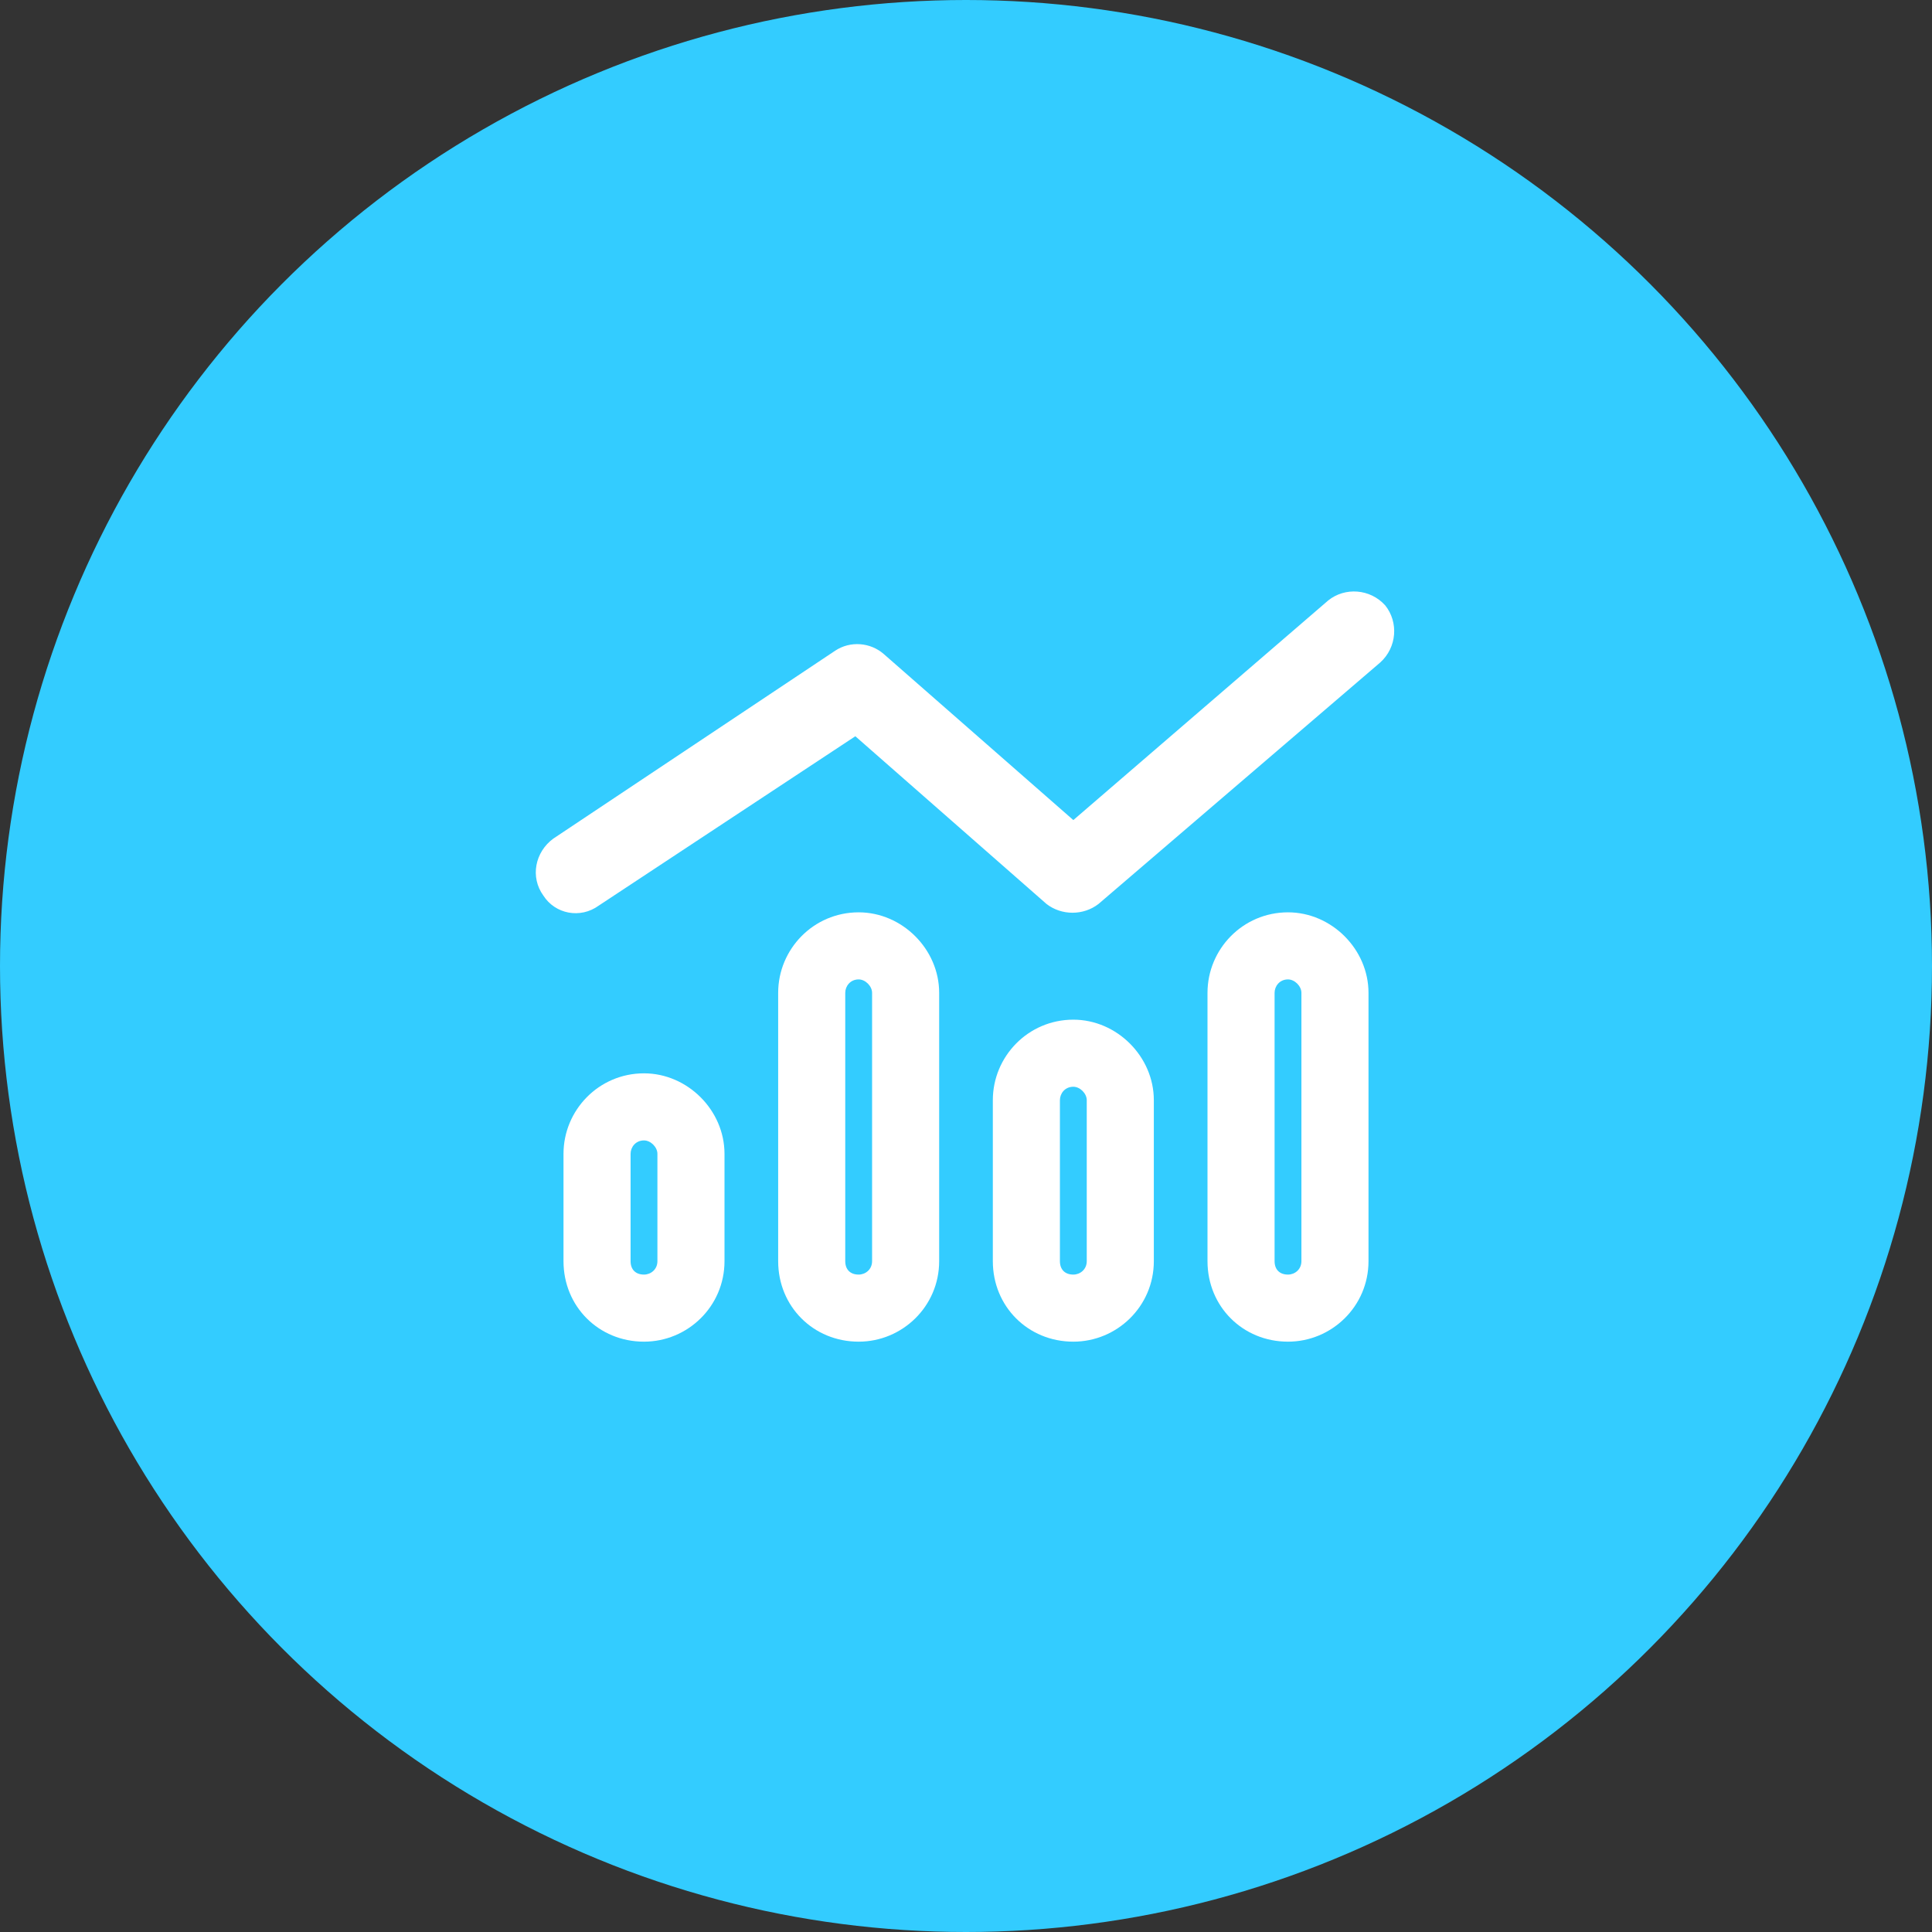 <svg width="36" height="36" viewBox="0 0 36 36" fill="none" xmlns="http://www.w3.org/2000/svg">
<rect x="0" y="0" width="36" height="36" fill="#333333" stroke="none"/>
<circle cx="18" cy="18" r="18" fill="#33CCFF"/>
<path d="M25.719 12.344L20.469 16.844C20.188 17.062 19.781 17.062 19.5 16.844L15.938 13.719L11.156 16.875C10.812 17.125 10.344 17.031 10.125 16.688C9.875 16.344 9.969 15.875 10.312 15.625L15.562 12.125C15.844 11.938 16.219 11.969 16.469 12.188L20 15.281L24.75 11.188C25.062 10.938 25.531 10.969 25.812 11.281C26.062 11.594 26.031 12.062 25.719 12.344ZM16.25 23.5V18.5C16.25 18.375 16.125 18.25 16 18.25C15.844 18.25 15.75 18.375 15.75 18.5V23.5C15.75 23.656 15.844 23.75 16 23.75C16.125 23.75 16.25 23.656 16.25 23.5ZM16 17C16.812 17 17.5 17.688 17.5 18.5V23.5C17.5 24.344 16.812 25 16 25C15.156 25 14.5 24.344 14.5 23.5V18.5C14.5 17.688 15.156 17 16 17ZM12.25 23.5V21.5C12.25 21.375 12.125 21.25 12 21.25C11.844 21.25 11.75 21.375 11.75 21.5V23.5C11.75 23.656 11.844 23.75 12 23.75C12.125 23.75 12.25 23.656 12.25 23.5ZM12 20C12.812 20 13.5 20.688 13.5 21.5V23.5C13.5 24.344 12.812 25 12 25C11.156 25 10.5 24.344 10.5 23.5V21.5C10.5 20.688 11.156 20 12 20ZM20.25 20.5C20.25 20.375 20.125 20.25 20 20.25C19.844 20.25 19.75 20.375 19.75 20.5V23.5C19.75 23.656 19.844 23.75 20 23.75C20.125 23.75 20.25 23.656 20.25 23.5V20.5ZM18.5 20.5C18.5 19.688 19.156 19 20 19C20.812 19 21.5 19.688 21.5 20.5V23.5C21.5 24.344 20.812 25 20 25C19.156 25 18.5 24.344 18.5 23.5V20.5ZM24.25 23.5V18.5C24.25 18.375 24.125 18.25 24 18.25C23.844 18.25 23.75 18.375 23.75 18.5V23.5C23.75 23.656 23.844 23.75 24 23.75C24.125 23.75 24.25 23.656 24.25 23.5ZM24 17C24.812 17 25.5 17.688 25.5 18.5V23.5C25.5 24.344 24.812 25 24 25C23.156 25 22.5 24.344 22.5 23.5V18.5C22.5 17.688 23.156 17 24 17Z" fill="white"/>
</svg>

